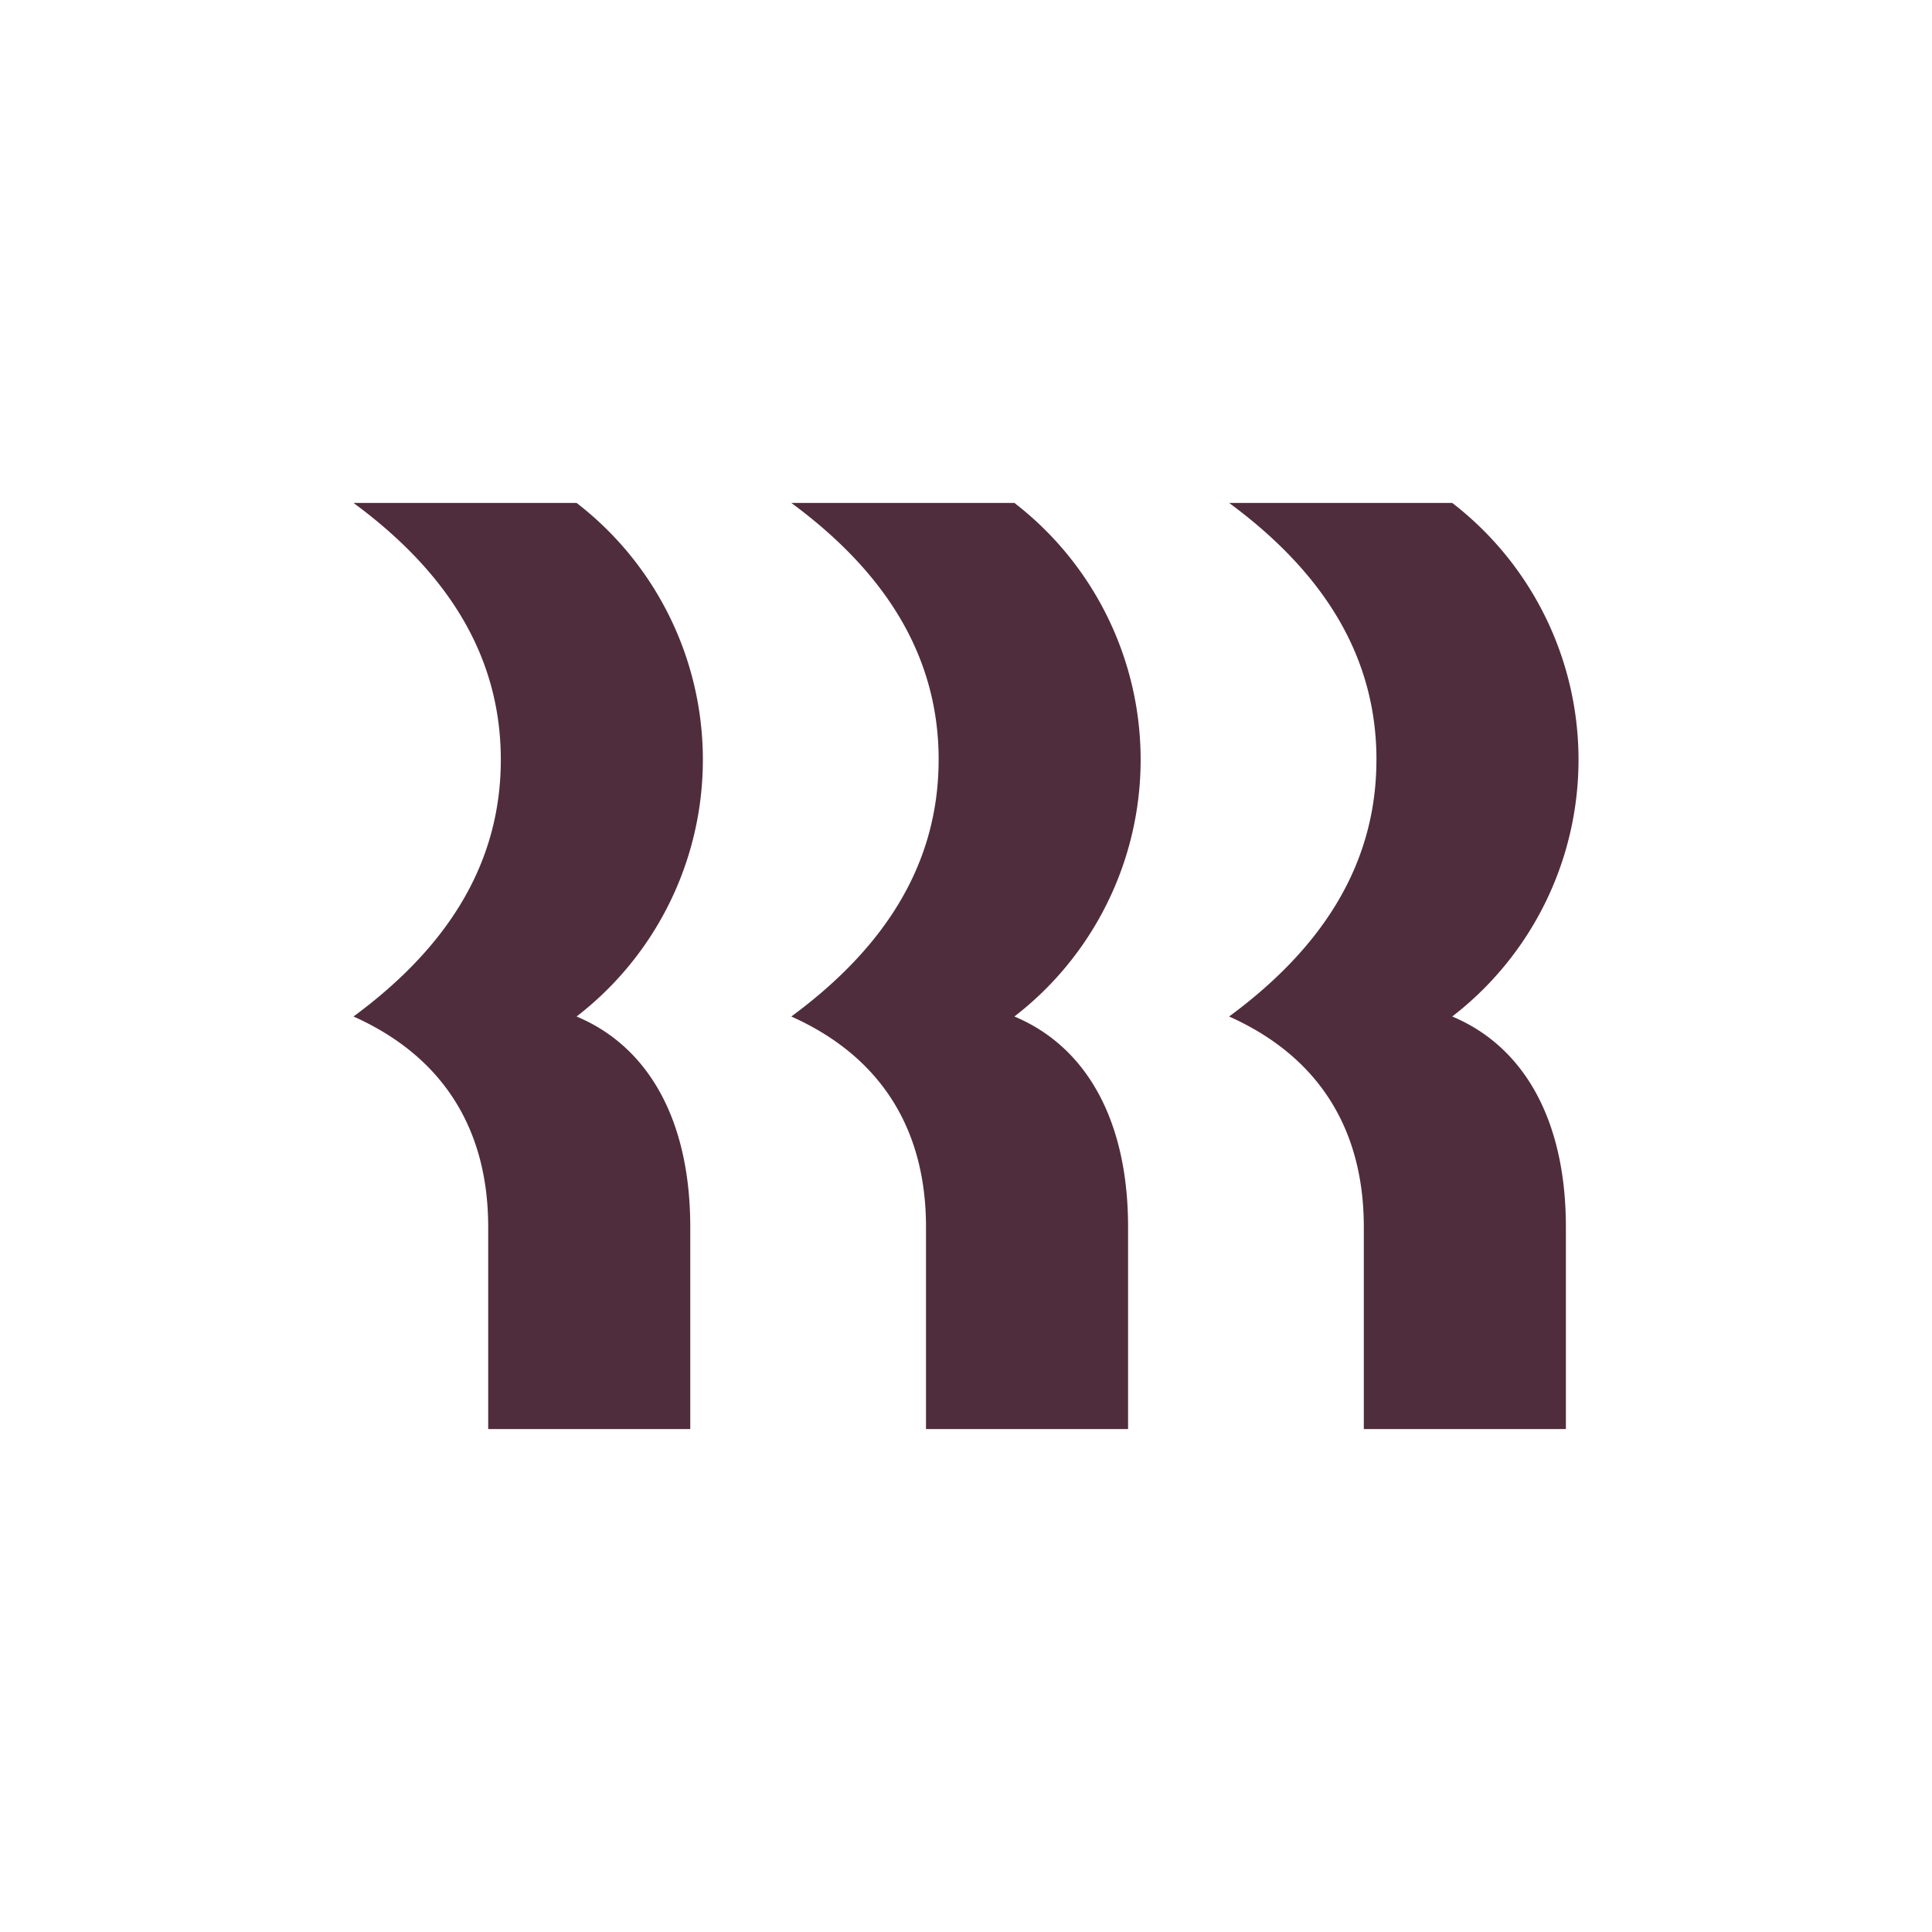 <?xml version="1.0" encoding="utf-8"?>
<svg xmlns="http://www.w3.org/2000/svg" fill="none" viewBox="0 0 64 64" height="64" width="64">
  <g filter="url(#rippling_filter0_i)">
    <rect fill="#fff" rx="8" height="64" width="64"/>
  </g>
  <path fill="#502D3C" d="M16.59 25.167c0-3.375-1.7-6.164-4.88-8.507h7.39a10.74 10.74 0 010 17.013c2.4 1.005 3.766 3.459 3.766 6.973v6.694h-6.694v-6.694c0-3.347-1.59-5.69-4.462-6.973 3.18-2.342 4.88-5.131 4.88-8.506zm14.504 0c0-3.375-1.702-6.164-4.881-8.507h7.39a10.742 10.742 0 010 17.013c2.4 1.005 3.766 3.459 3.766 6.973v6.694h-6.694v-6.694c0-3.347-1.59-5.69-4.462-6.973 3.18-2.342 4.88-5.131 4.88-8.506zm14.503 0c0-3.375-1.702-6.164-4.881-8.507h7.391a10.74 10.74 0 010 17.013c2.399 1.005 3.765 3.459 3.765 6.973v6.694h-6.694v-6.694c0-3.347-1.59-5.69-4.462-6.973 3.18-2.342 4.88-5.131 4.88-8.506z"/>
  <defs>
    <filter color-interpolation-filters="sRGB" filterUnits="userSpaceOnUse" height="65" width="64" y="0" x="0" id="rippling_filter0_i">
      <feFlood result="BackgroundImageFix" flood-opacity="0"/>
      <feBlend result="shape" in2="BackgroundImageFix" in="SourceGraphic"/>
      <feColorMatrix result="hardAlpha" values="0 0 0 0 0 0 0 0 0 0 0 0 0 0 0 0 0 0 127 0" in="SourceAlpha"/>
      <feOffset dy="1"/>
      <feGaussianBlur stdDeviation="5"/>
      <feComposite k3="1" k2="-1" operator="arithmetic" in2="hardAlpha"/>
      <feColorMatrix values="0 0 0 0 0.847 0 0 0 0 0.847 0 0 0 0 0.914 0 0 0 0.3 0"/>
      <feBlend result="effect1_innerShadow" in2="shape"/>
    </filter>
  </defs>
</svg>